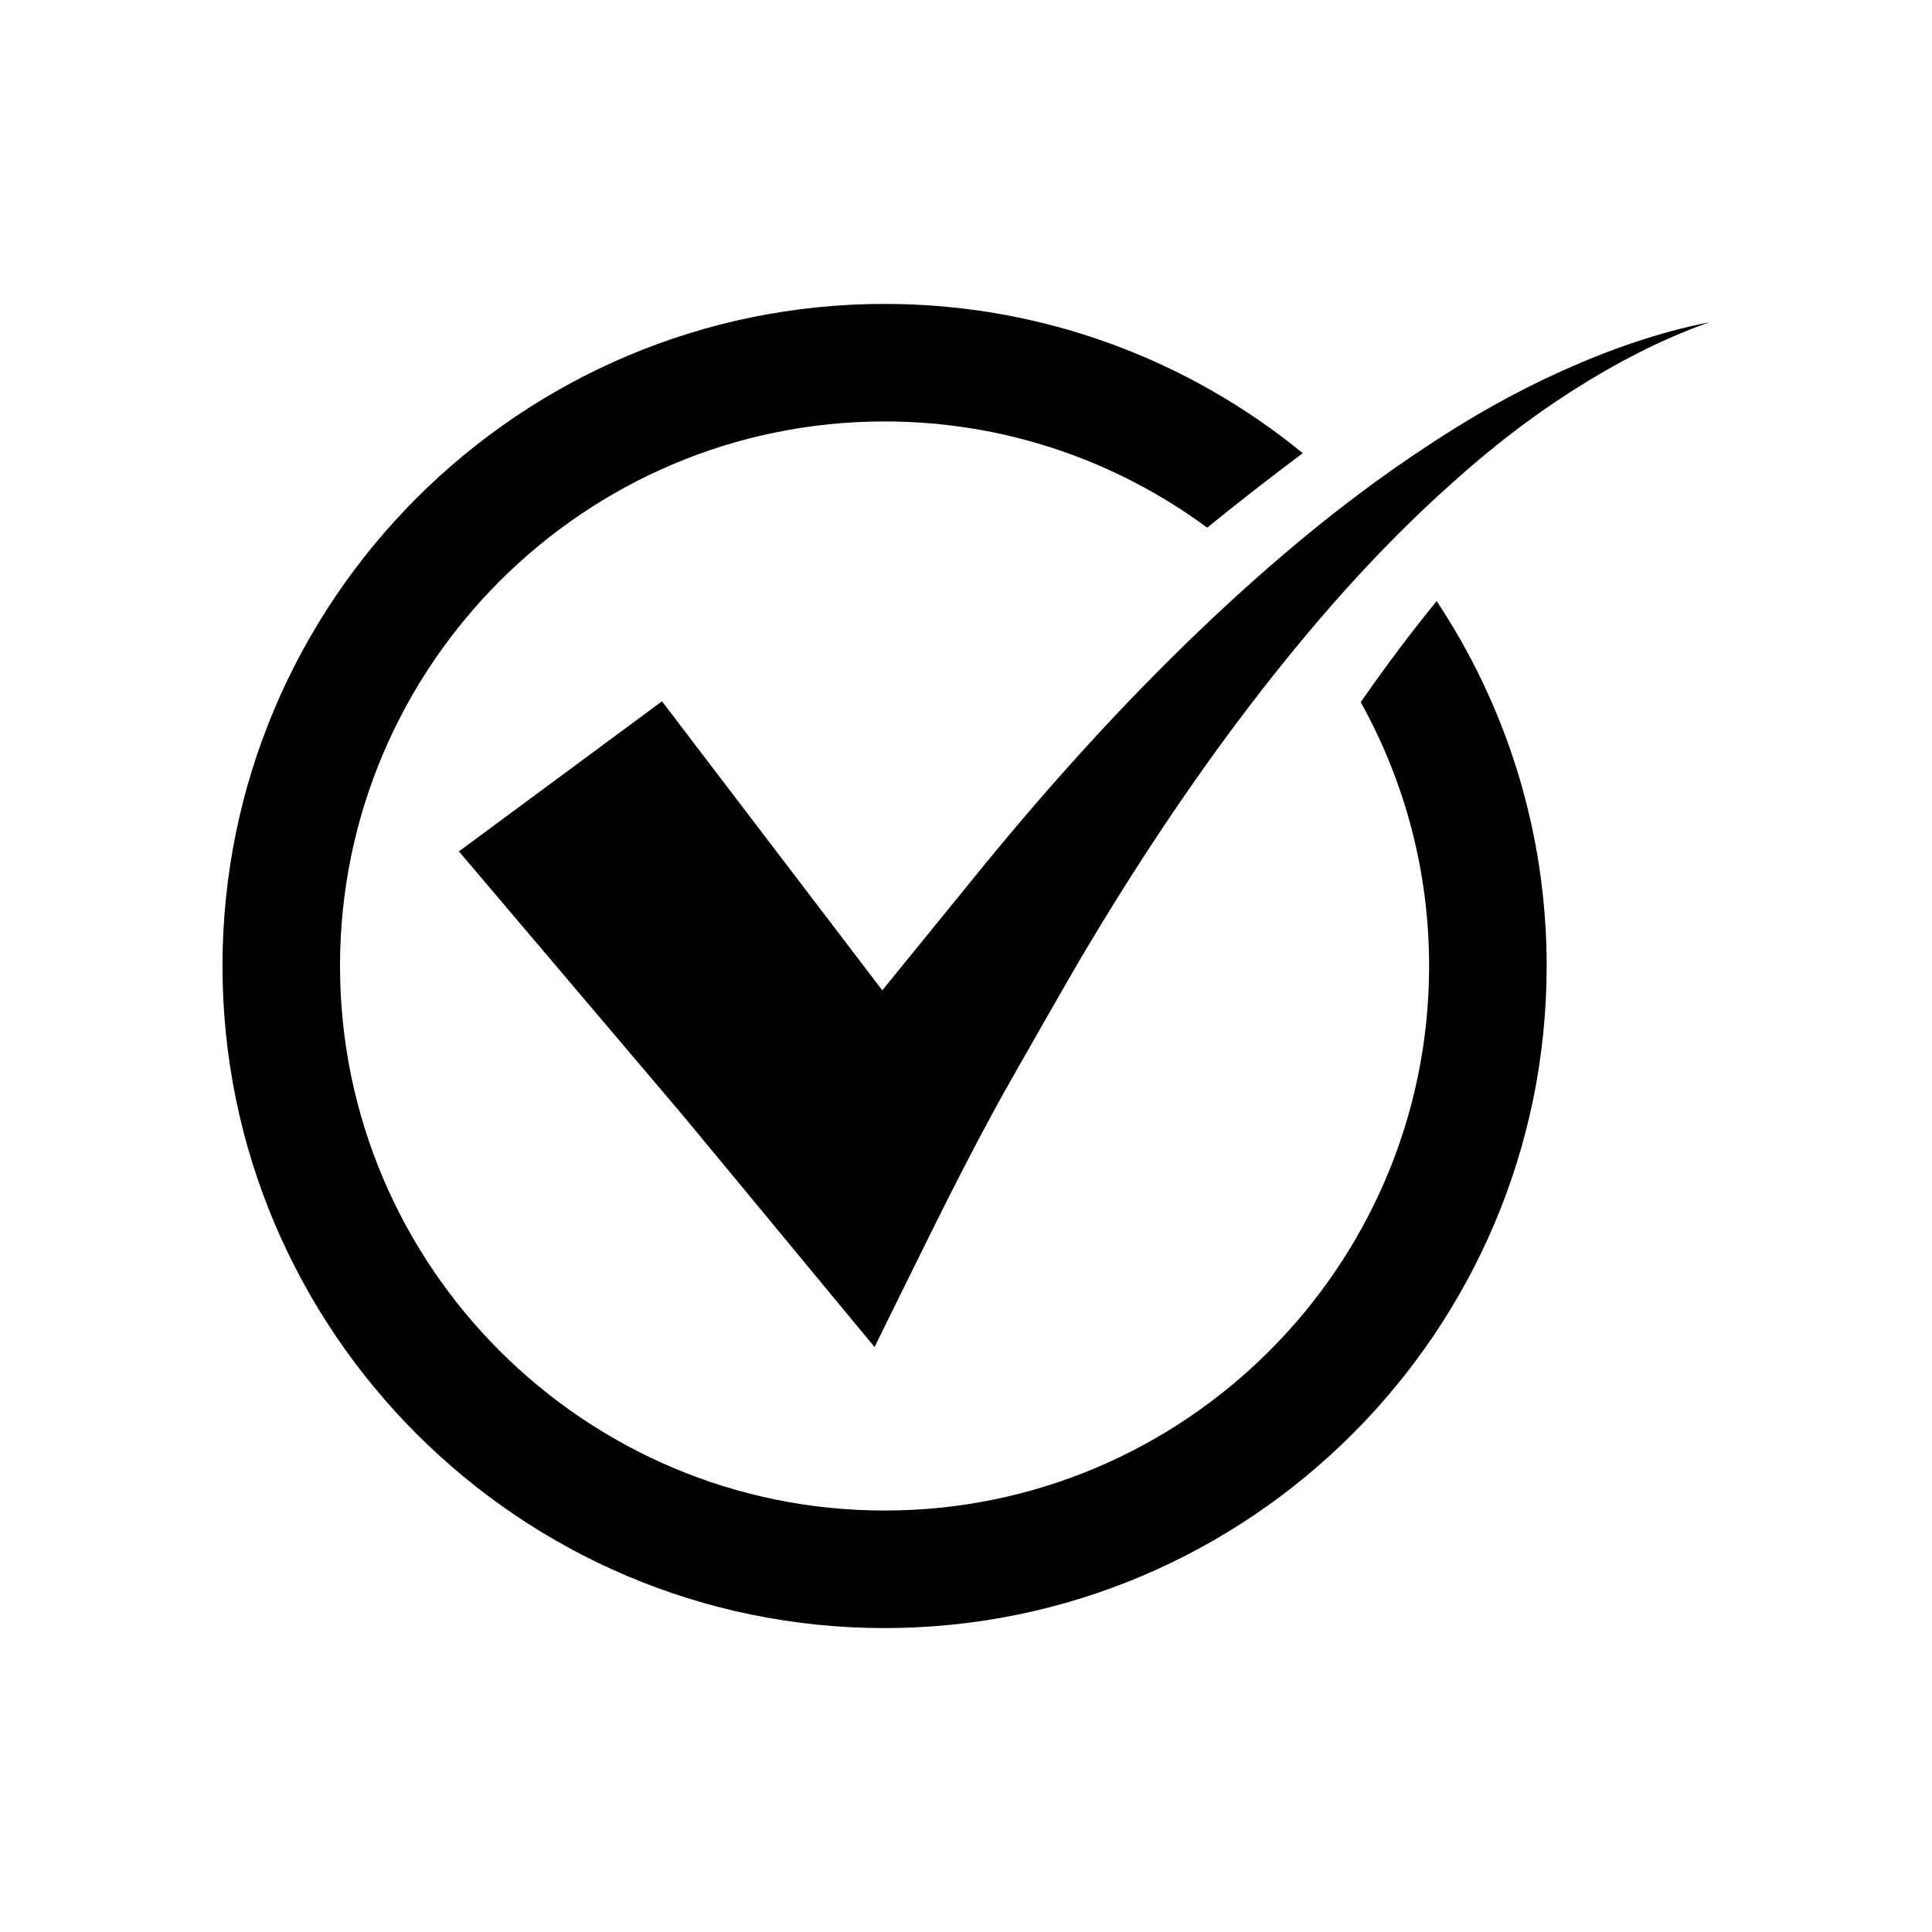 <?xml version="1.0" encoding="UTF-8"?>
<!-- The Best Svg Icon site in the world: iconSvg.co, Visit us! https://iconsvg.co -->
<svg fill="#000000" width="800px" height="800px" version="1.1" viewBox="144 144 512 512" xmlns="http://www.w3.org/2000/svg">
 <g>
  <path d="m558.07 242.24c-12.598 5.637-24.672 12.52-36.199 20.191-23.18 15.25-44.367 33.41-64.246 52.777-19.867 19.414-38.363 40.188-55.855 61.789-4.375 5.402-23.957 29.453-23.957 29.453l-58.379-76.598-53.812 39.777 59.613 70.281 50.531 61.074c10.695-21.652 20.988-43.027 31.082-61.602 2.508-4.723 5.137-9.168 7.648-13.68 0 0 12.926-22.723 16.324-28.445 13.594-22.895 28.285-45.191 44.465-66.375 16.195-21.145 33.805-41.332 53.766-59.078 9.934-8.93 20.504-17.188 31.832-24.375 11.305-7.199 23.316-13.508 36.164-18.039-13.367 2.629-26.406 7.195-38.977 12.848z"/>
  <path d="m504.6 330.07c11.535 20.73 18.129 44.566 18.129 69.926 0 79.574-64.738 144.31-144.31 144.31-79.578 0-144.31-64.738-144.31-144.31 0-79.574 64.738-144.31 144.31-144.31 31.98 0 61.551 10.473 85.5 28.145 8.633-7.012 17.207-13.652 25.332-19.738-30.238-24.707-68.828-39.555-110.83-39.555-96.754 0-175.46 78.711-175.46 175.46s78.711 175.46 175.46 175.46c96.746 0 175.46-78.711 175.46-175.46 0-35.715-10.75-68.957-29.152-96.703-6.293 7.703-13.031 16.594-20.129 26.777z"/>
 </g>
</svg>
